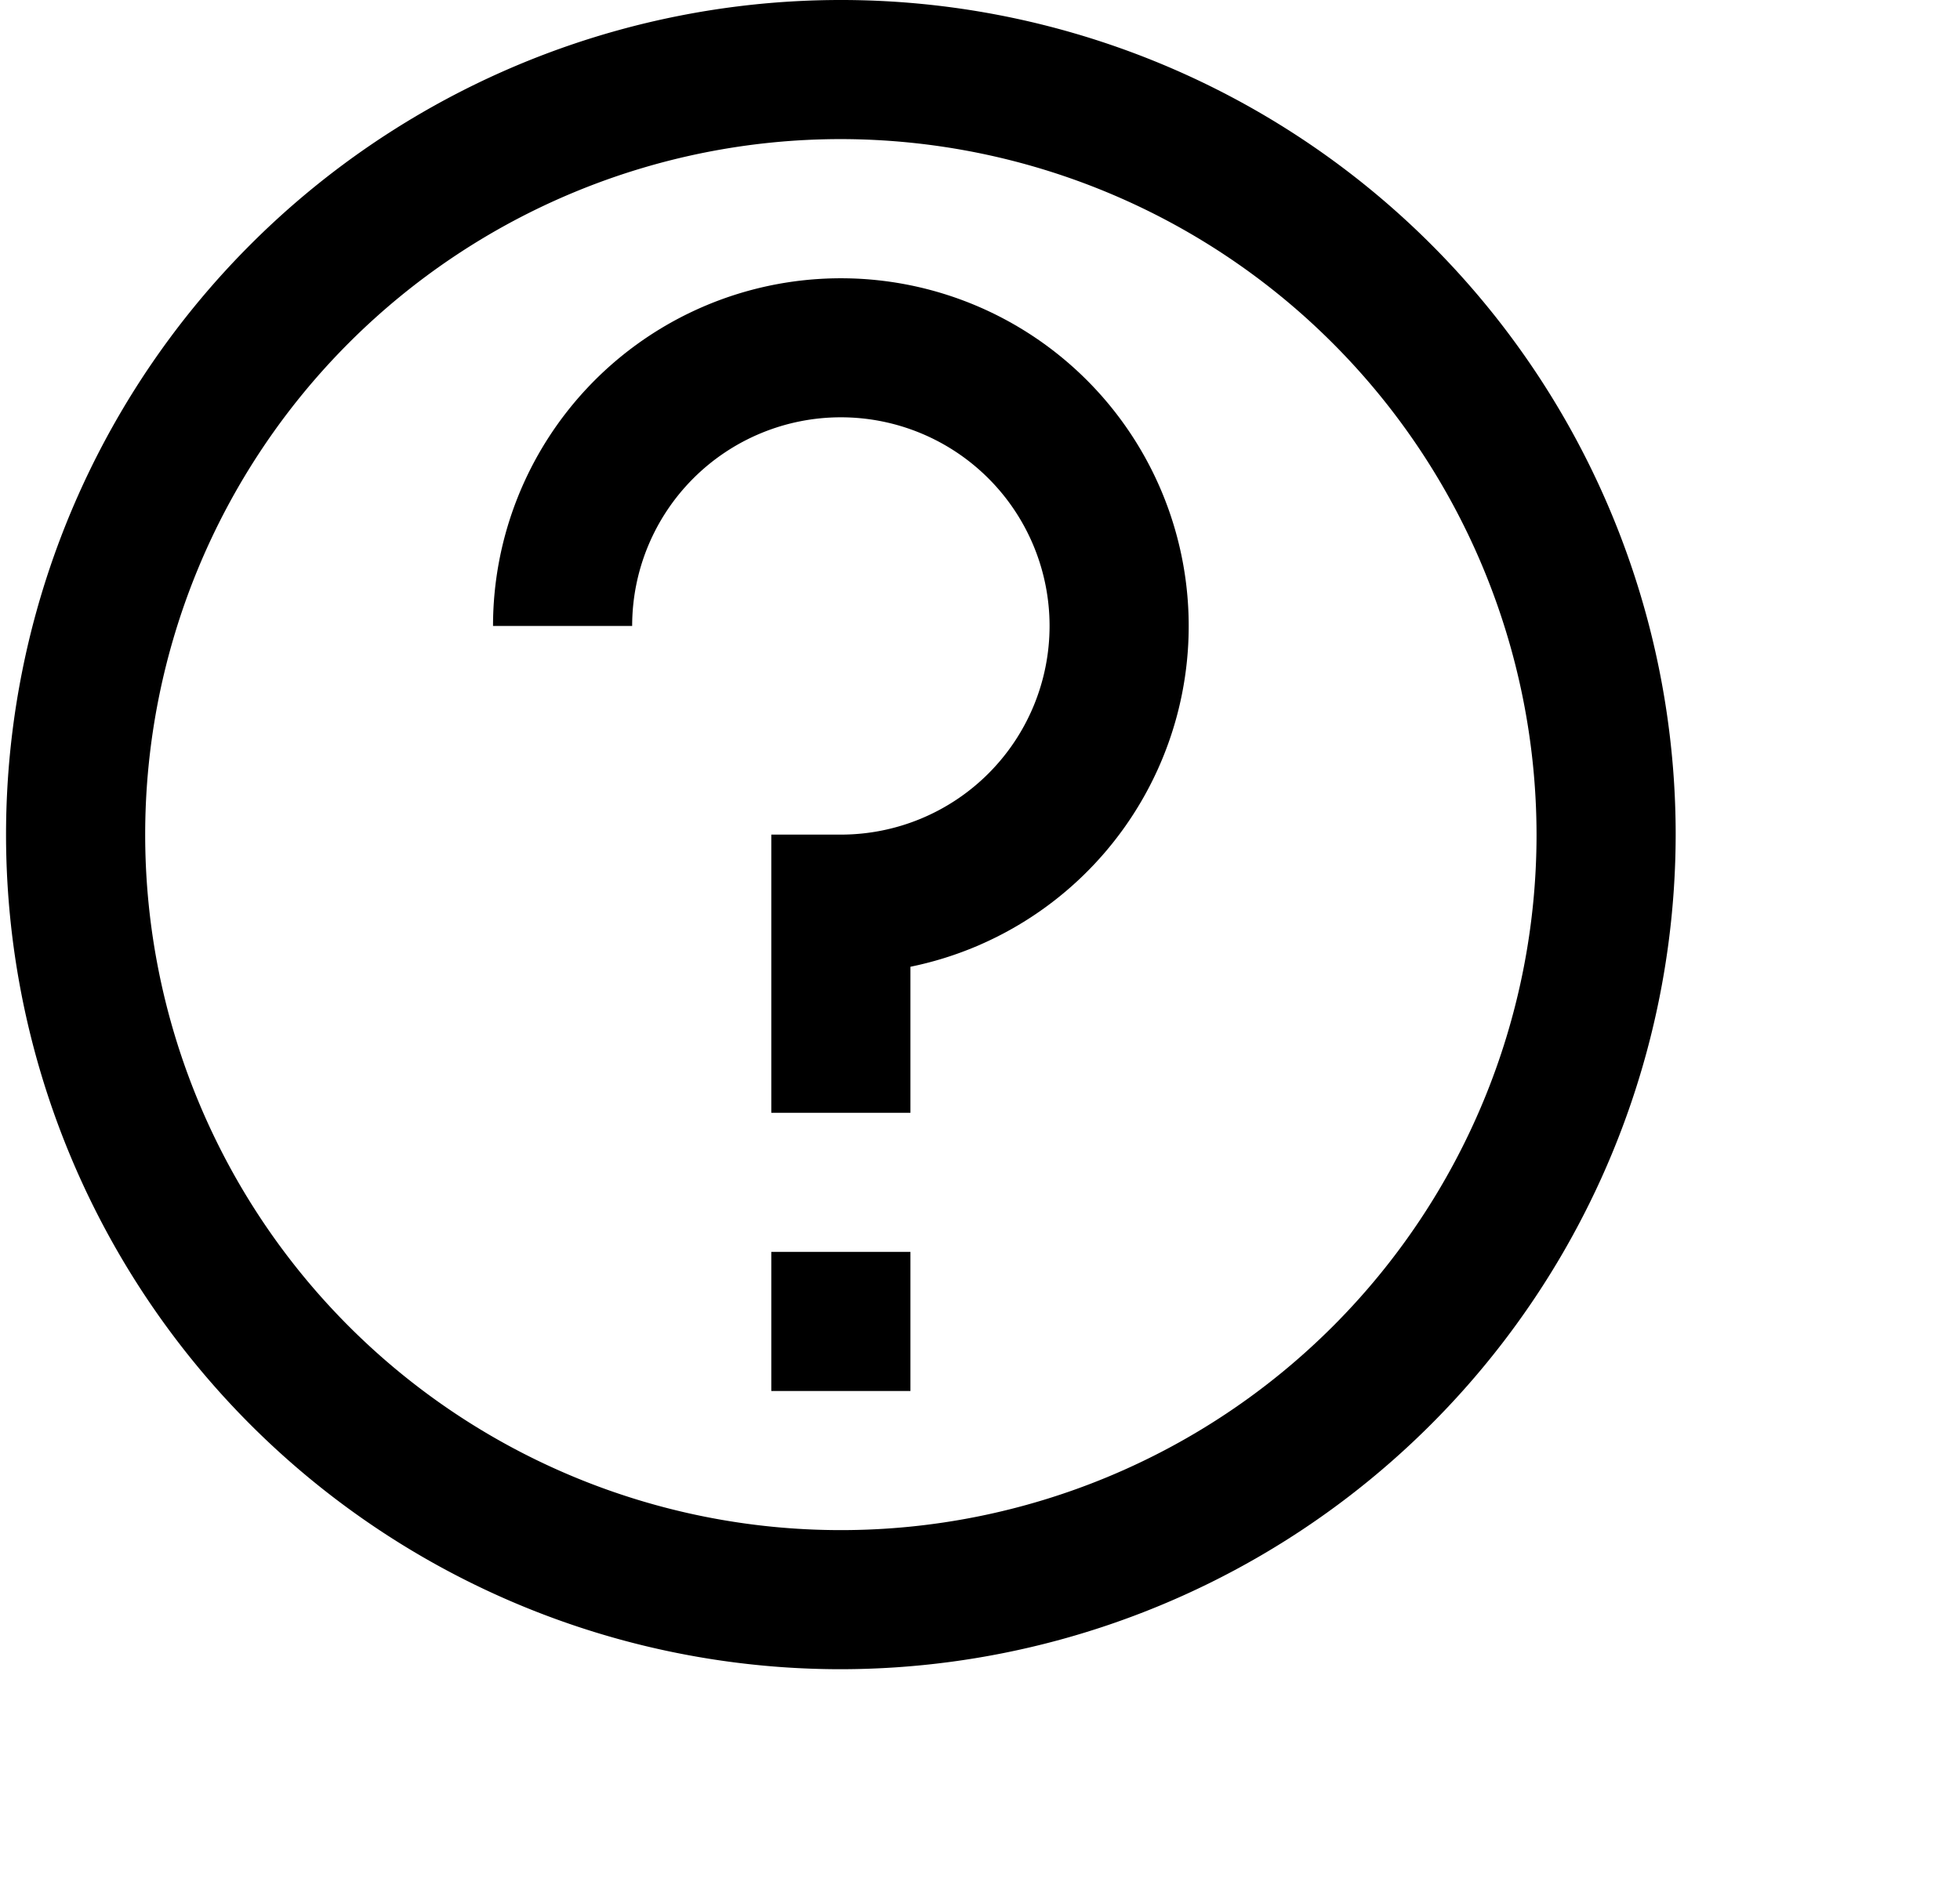 <svg xmlns="http://www.w3.org/2000/svg" width="24" height="23" viewBox="0 0 28 27"><g data-name="27.Question"><path d="M12 24a12 12 0 1 1 12-12 12.013 12.013 0 0 1-12 12zm0-22a10 10 0 1 0 10 10A10.011 10.011 0 0 0 12 2z"/><path d="M13 16h-2v-4h1a3 3 0 1 0-3-3H7a5 5 0 1 1 6 4.9zM11 18h2v2h-2z"/></g></svg>